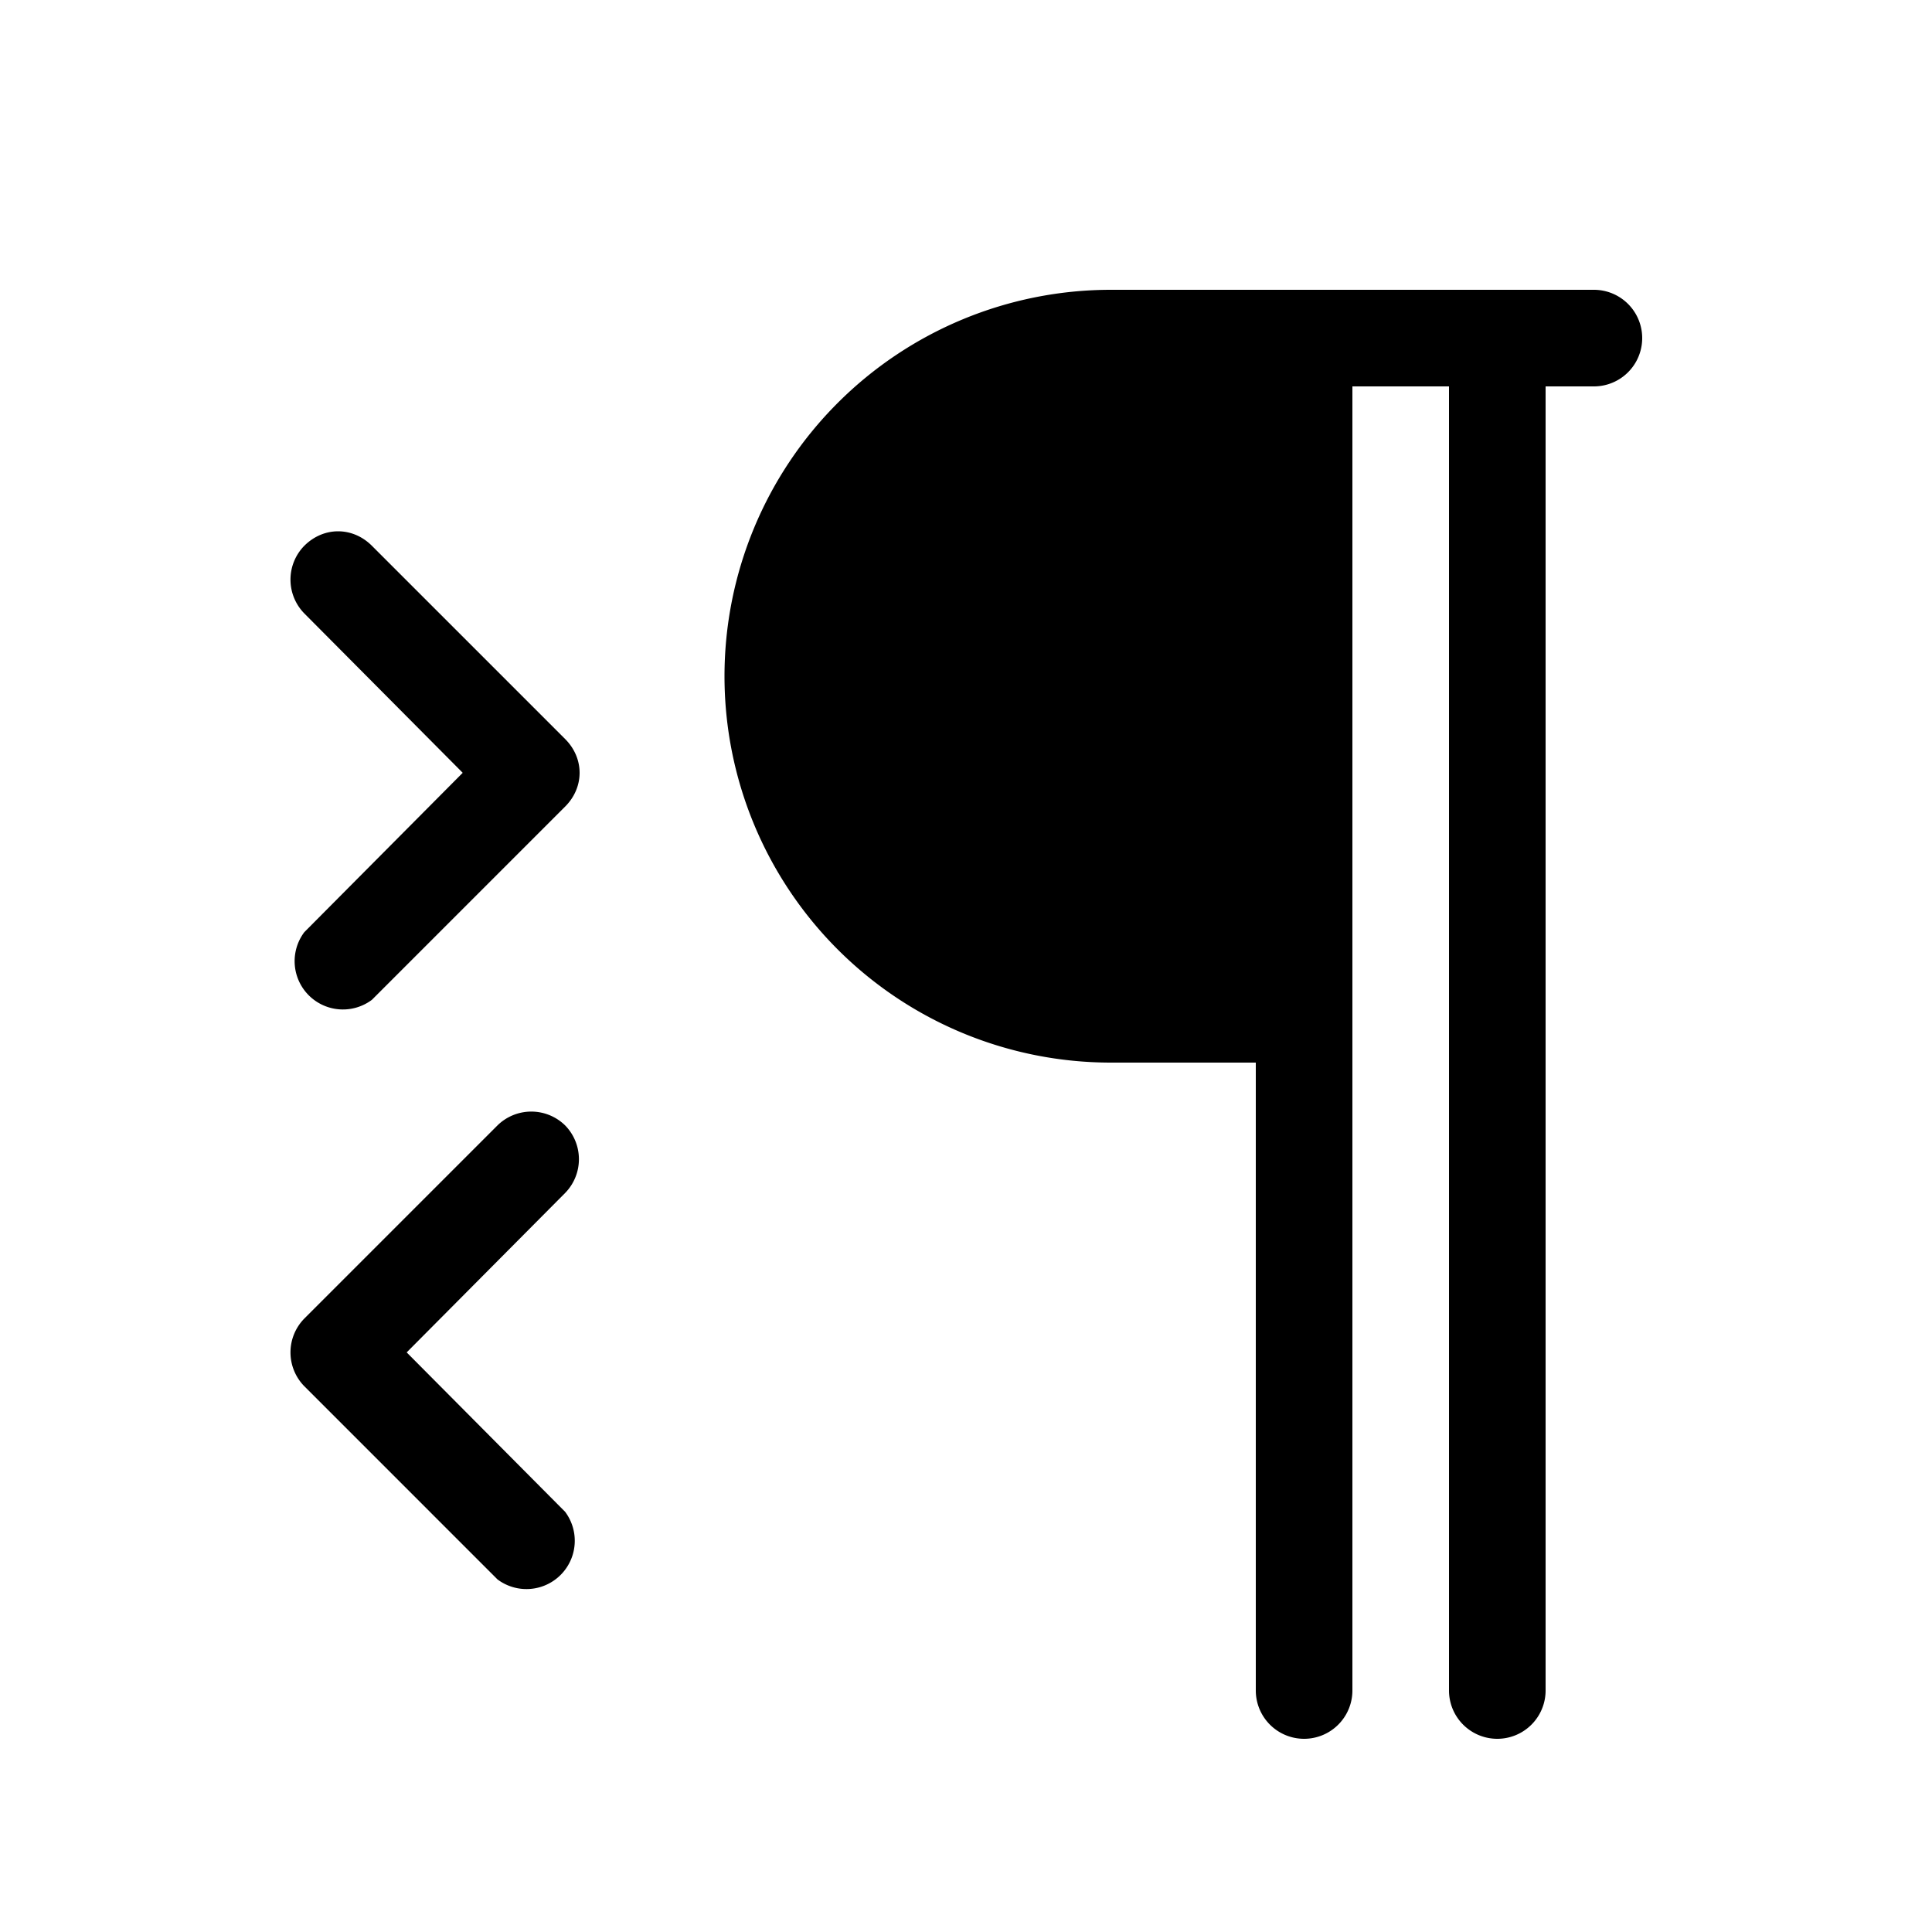 <svg width="20" height="20" viewBox="0 0 20 20" xmlns="http://www.w3.org/2000/svg"><path d="M11.5 3a4 4 0 1 0 0 8H13v6.5a.5.5 0 0 0 1 0V4h1v13.5a.5.5 0 0 0 1 0V4h.5a.5.5 0 0 0 0-1h-5ZM3.15 5.65c.2-.2.5-.2.7 0l2 2c.2.2.2.5 0 .7l-2 2a.5.5 0 0 1-.7-.7L4.79 8 3.15 6.35a.5.5 0 0 1 0-.7Zm2.7 6a.5.5 0 0 0-.7 0l-2 2a.5.5 0 0 0 0 .7l2 2a.5.5 0 0 0 .7-.7L4.21 14l1.64-1.65a.5.5 0 0 0 0-.7Z"/></svg>